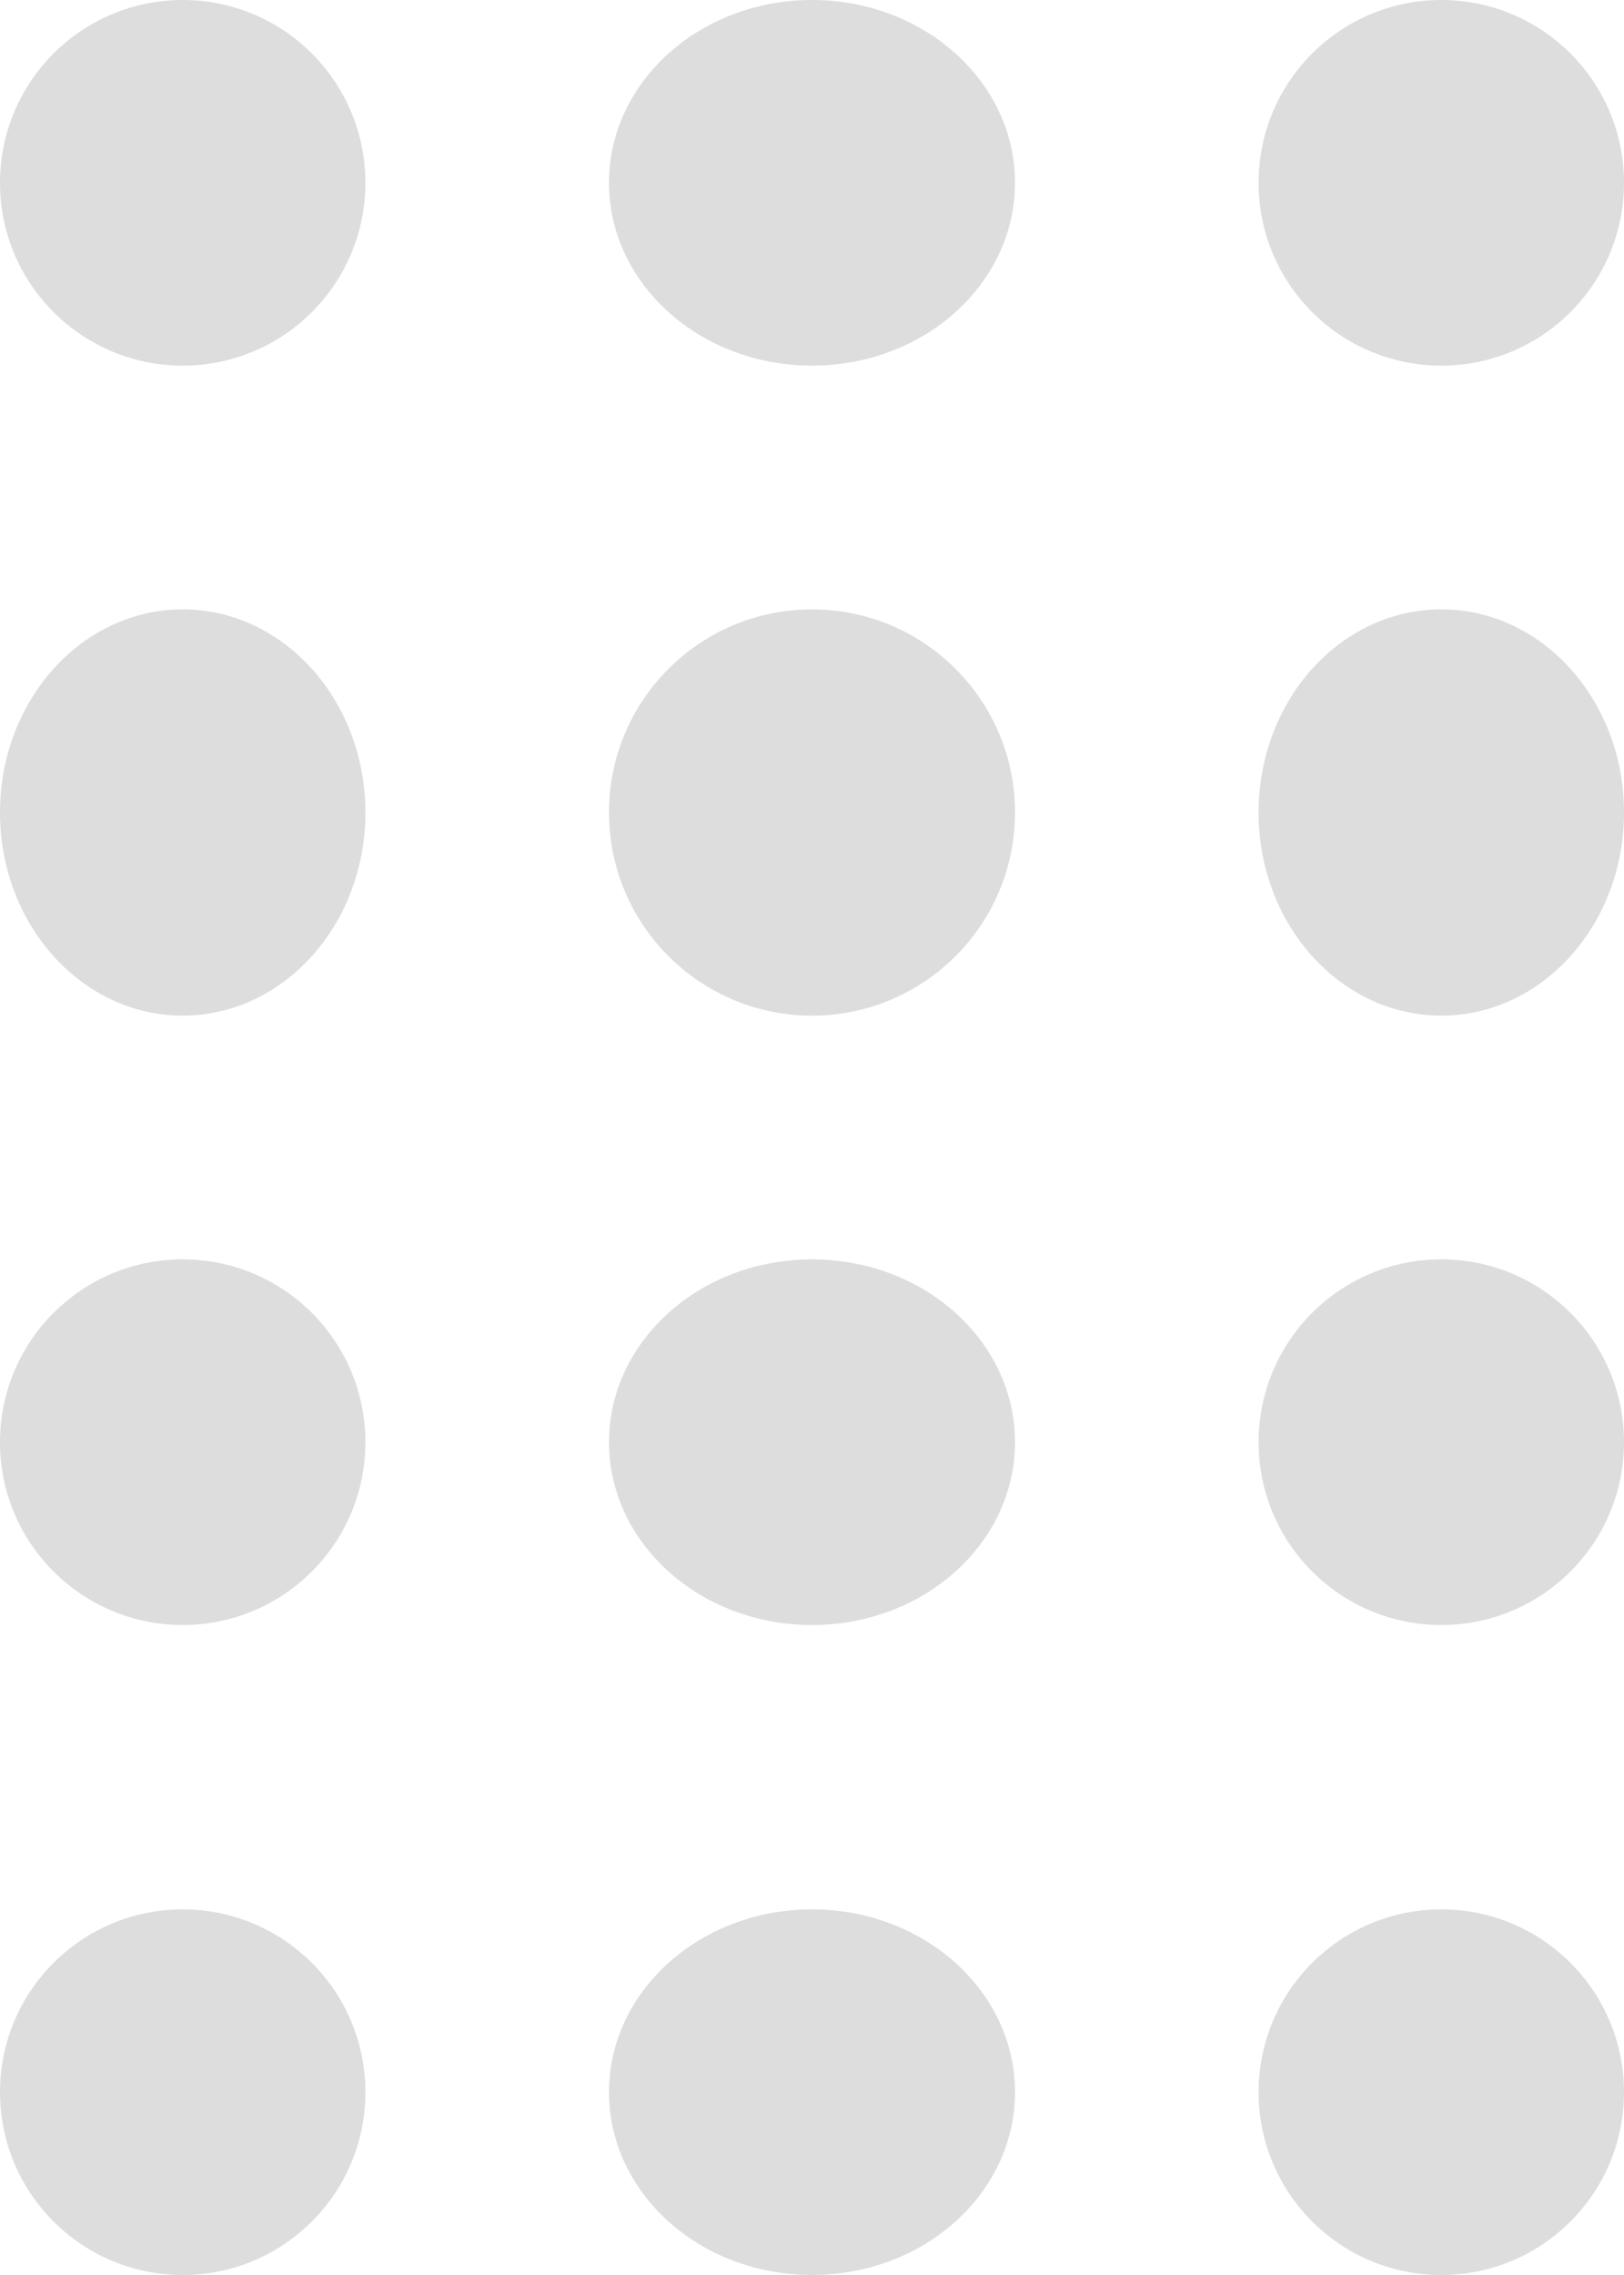 <svg xmlns="http://www.w3.org/2000/svg" width="40" height="56" viewBox="0 0 40 56">
  <g id="Grupo_806" data-name="Grupo 806" transform="translate(-1340 -175.5)">
    <g id="Grupo_803" data-name="Grupo 803" transform="translate(1340 175.5)">
      <circle id="Elipse_248" data-name="Elipse 248" cx="4.5" cy="4.5" r="4.5" fill="#ddd"/>
      <ellipse id="Elipse_253" data-name="Elipse 253" cx="4.5" cy="5" rx="4.5" ry="5" transform="translate(0 15)" fill="#ddd"/>
      <ellipse id="Elipse_249" data-name="Elipse 249" cx="5" cy="4.5" rx="5" ry="4.5" transform="translate(15)" fill="#ddd"/>
      <circle id="Elipse_252" data-name="Elipse 252" cx="5" cy="5" r="5" transform="translate(15 15)" fill="#ddd"/>
      <circle id="Elipse_250" data-name="Elipse 250" cx="4.5" cy="4.5" r="4.5" transform="translate(31)" fill="#ddd"/>
      <ellipse id="Elipse_251" data-name="Elipse 251" cx="4.5" cy="5" rx="4.5" ry="5" transform="translate(31 15)" fill="#ddd"/>
    </g>
    <g id="Grupo_804" data-name="Grupo 804" transform="translate(1340 206.365)">
      <circle id="Elipse_248-2" data-name="Elipse 248" cx="4.5" cy="4.5" r="4.5" transform="translate(0 0.135)" fill="#ddd"/>
      <circle id="Elipse_253-2" data-name="Elipse 253" cx="4.5" cy="4.5" r="4.5" transform="translate(0 16.135)" fill="#ddd"/>
      <ellipse id="Elipse_249-2" data-name="Elipse 249" cx="5" cy="4.5" rx="5" ry="4.5" transform="translate(15 0.135)" fill="#ddd"/>
      <ellipse id="Elipse_252-2" data-name="Elipse 252" cx="5" cy="4.5" rx="5" ry="4.5" transform="translate(15 16.135)" fill="#ddd"/>
      <circle id="Elipse_250-2" data-name="Elipse 250" cx="4.5" cy="4.5" r="4.5" transform="translate(31 0.135)" fill="#ddd"/>
      <circle id="Elipse_251-2" data-name="Elipse 251" cx="4.5" cy="4.5" r="4.5" transform="translate(31 16.135)" fill="#ddd"/>
    </g>
  </g>
</svg>
